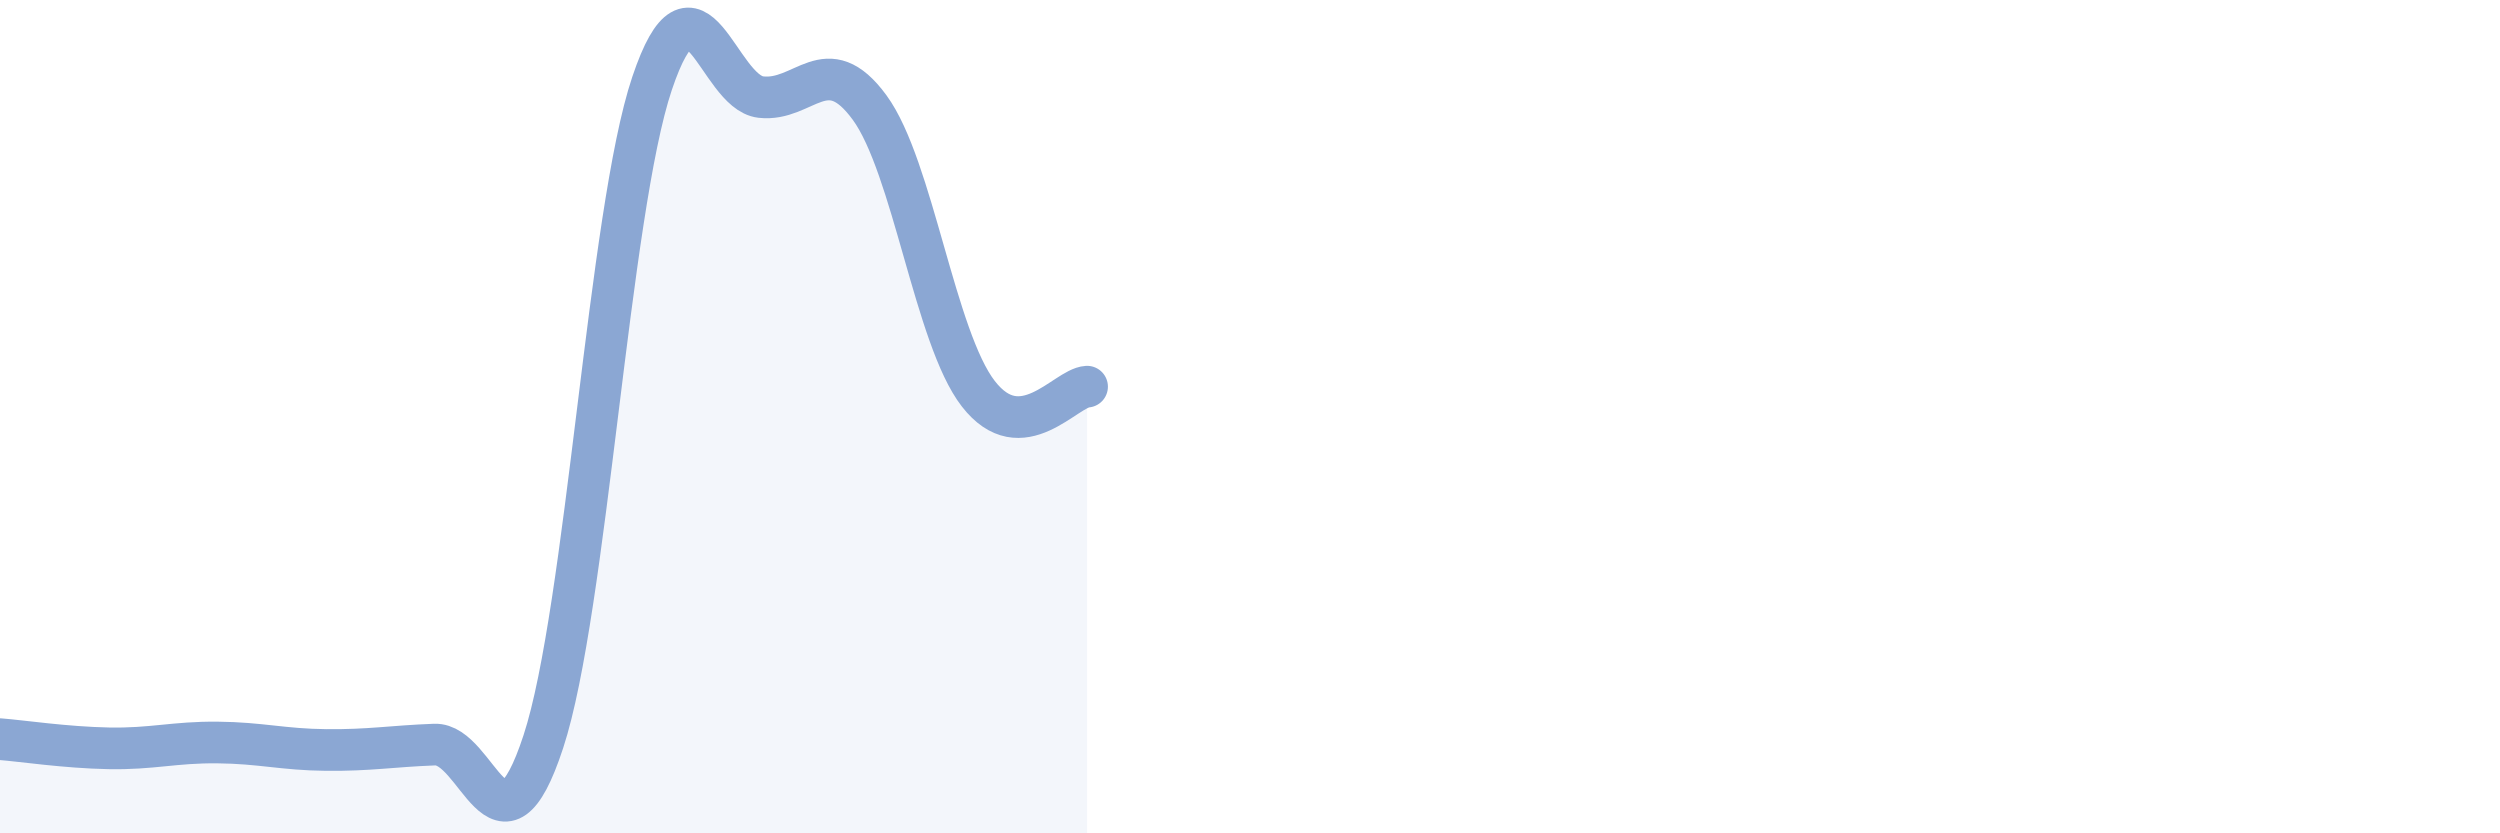 
    <svg width="60" height="20" viewBox="0 0 60 20" xmlns="http://www.w3.org/2000/svg">
      <path
        d="M 0,17.74 C 0.52,17.78 1.57,17.94 2.61,17.96 C 3.65,17.98 4.18,17.81 5.22,17.82 C 6.26,17.83 6.79,17.99 7.83,18 C 8.87,18.01 9.39,17.91 10.43,17.87 C 11.47,17.83 12,20.97 13.04,17.8 C 14.08,14.63 14.61,5.09 15.65,2 C 16.69,-1.09 17.22,2.21 18.26,2.33 C 19.3,2.45 19.83,1.16 20.87,2.58 C 21.91,4 22.44,8.11 23.48,9.45 C 24.52,10.79 25.57,9.31 26.09,9.28L26.09 20L0 20Z"
        fill="#8ba7d3"
        opacity="0.1"
        stroke-linecap="round"
        stroke-linejoin="round"
      />
      <path
        d="M 0,17.74 C 0.52,17.78 1.57,17.94 2.61,17.96 C 3.65,17.98 4.18,17.81 5.22,17.82 C 6.26,17.83 6.79,17.99 7.83,18 C 8.87,18.01 9.39,17.91 10.43,17.87 C 11.47,17.83 12,20.97 13.04,17.8 C 14.08,14.63 14.61,5.09 15.65,2 C 16.69,-1.09 17.22,2.21 18.26,2.33 C 19.3,2.45 19.83,1.16 20.87,2.58 C 21.91,4 22.44,8.11 23.48,9.45 C 24.52,10.79 25.57,9.31 26.09,9.28"
        stroke="#8ba7d3"
        stroke-width="1"
        fill="none"
        stroke-linecap="round"
        stroke-linejoin="round"
      />
    </svg>
  